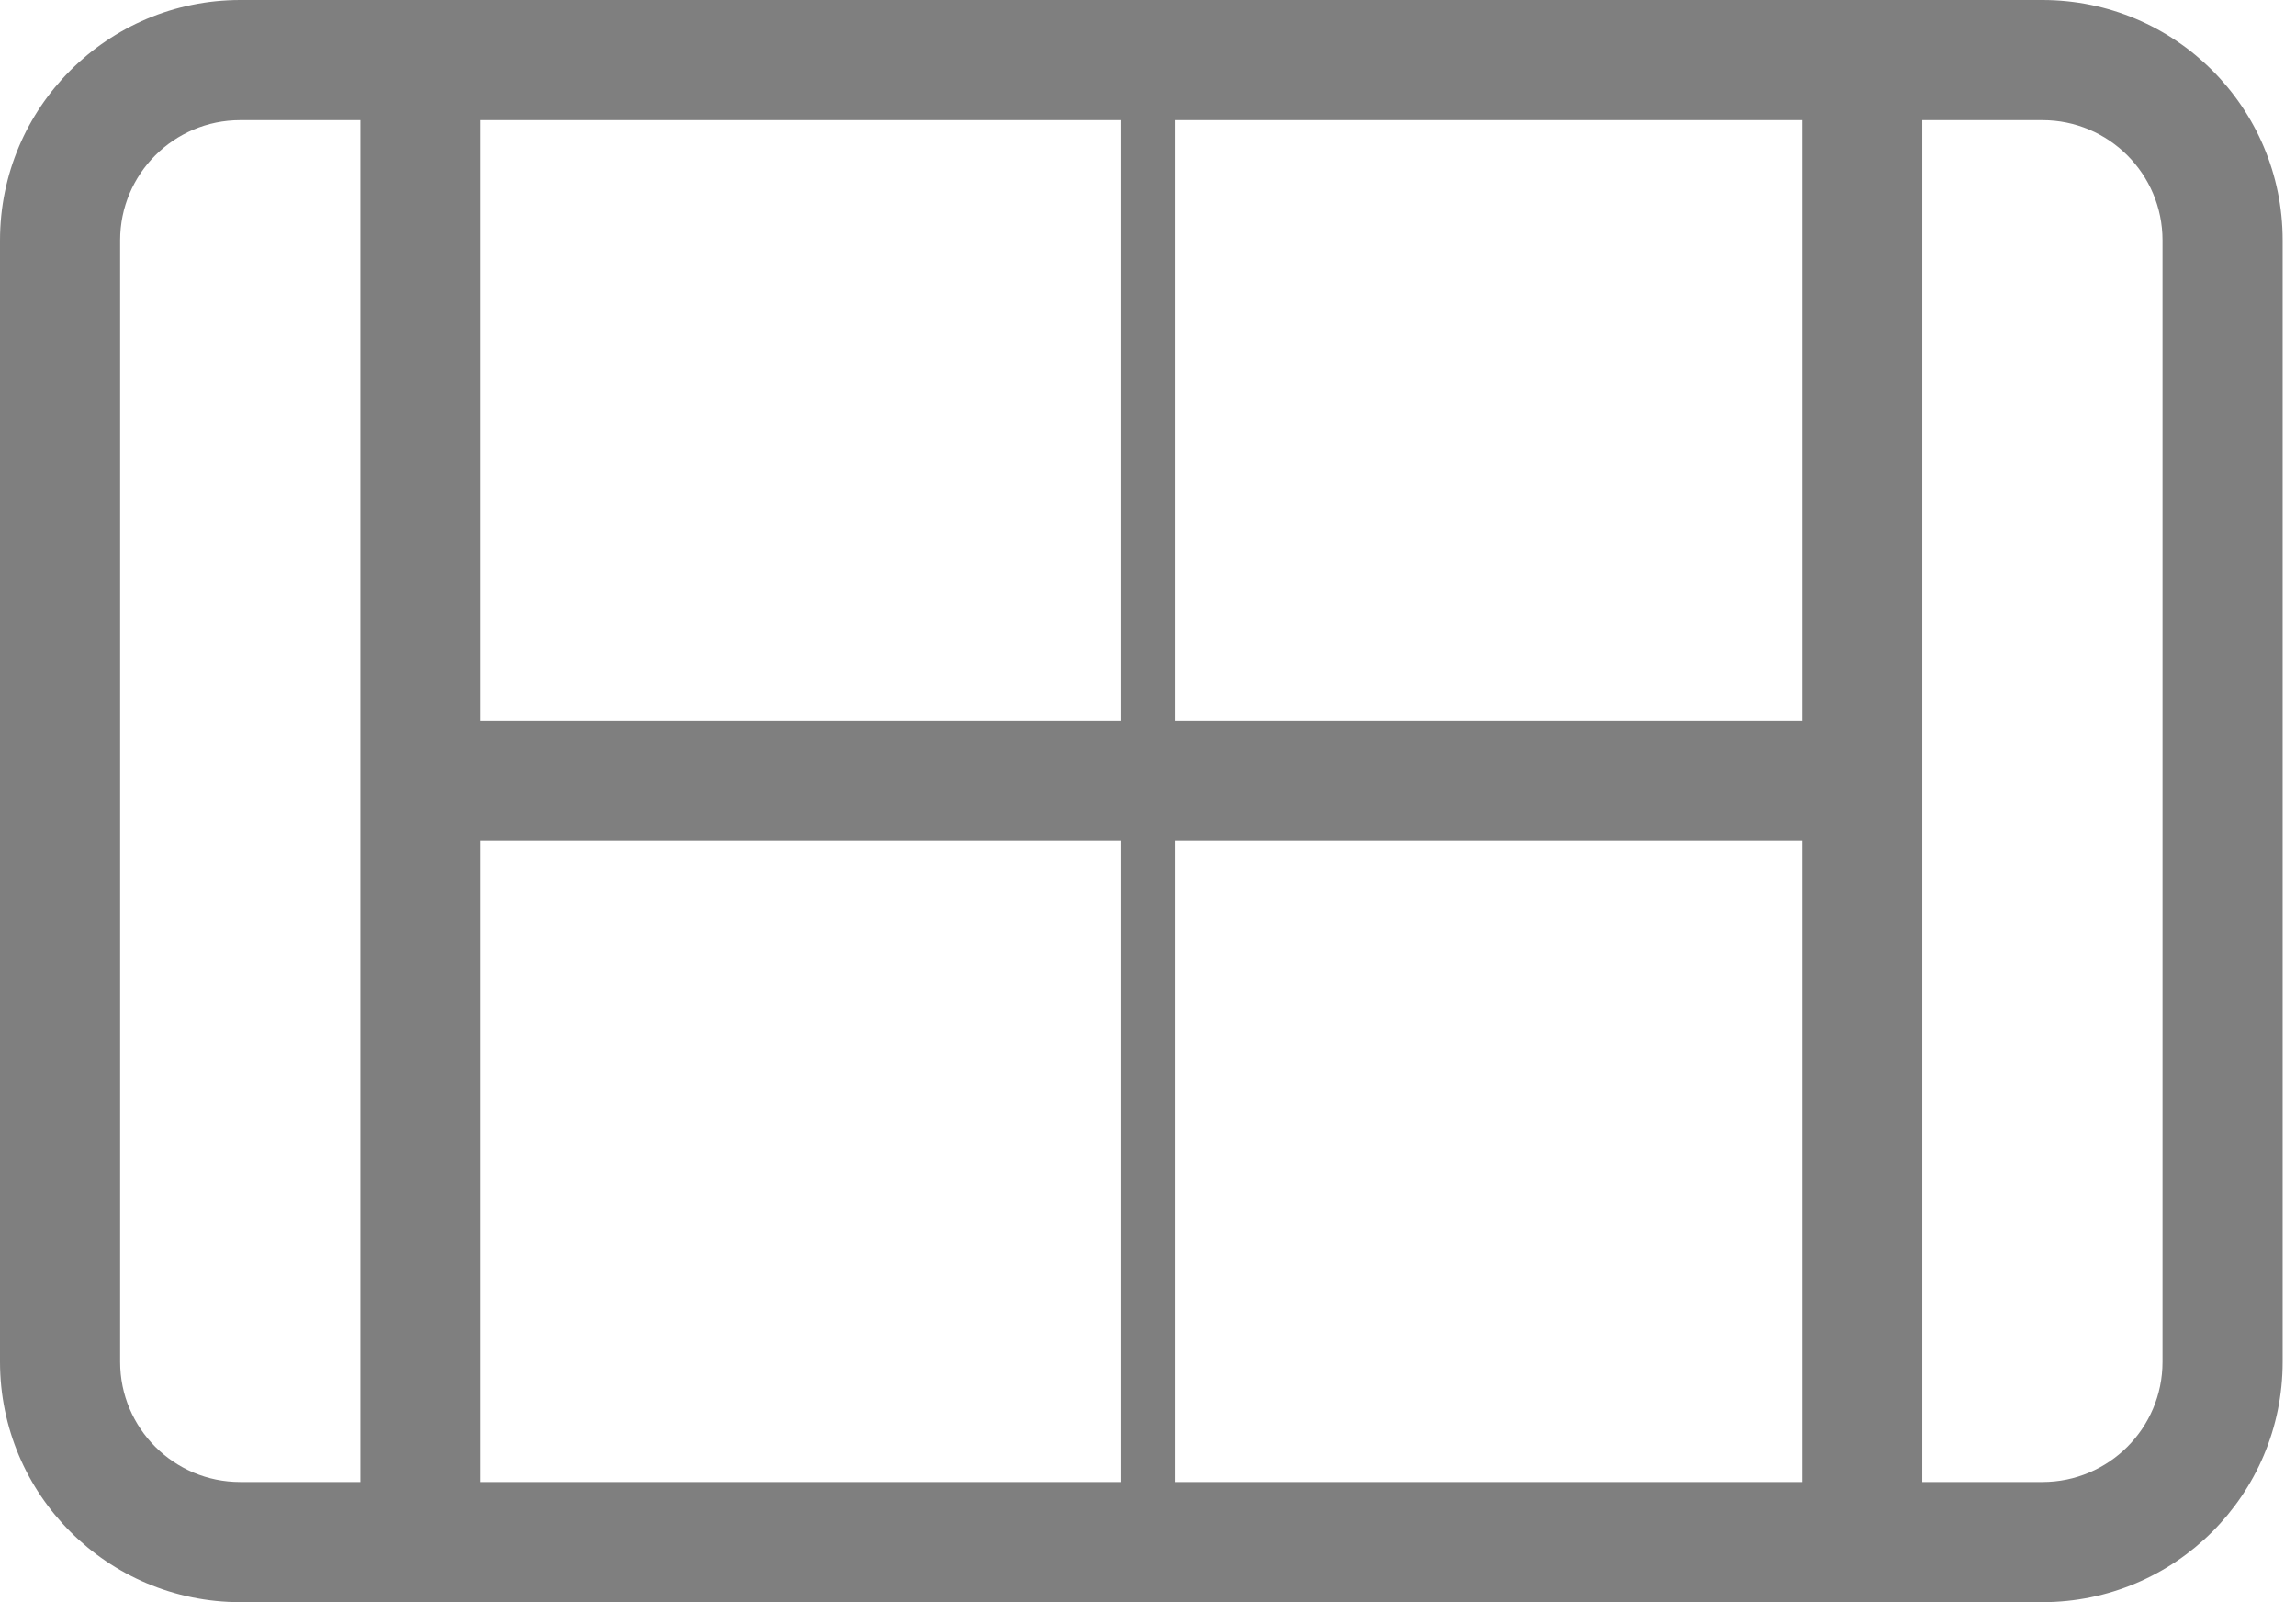 <?xml version="1.0" encoding="UTF-8"?>
<svg width="43px" height="30px" viewBox="0 0 43 30" version="1.1" xmlns="http://www.w3.org/2000/svg" xmlns:xlink="http://www.w3.org/1999/xlink">
    <title>Combined Shape</title>
    <g id="Mockup" stroke="none" stroke-width="1" fill="none" fill-rule="evenodd" fill-opacity="0.5">
        <g id="Modal-Federaciones-3" transform="translate(-425, -789)" fill="#000000" fill-rule="nonzero">
            <g id="Group-4" transform="translate(1, 725)">
                <path d="M462.25,64 C464.735,64 466.75,66.015 466.75,68.5 L466.75,89.5 C466.75,91.985 464.735,94 462.25,94 L428.5,94 C426.015,94 424,91.985 424,89.5 L424,68.5 C424,66.015 426.015,64 428.5,64 L462.25,64 Z M430.75,66.25 L428.5,66.25 C427.257,66.25 426.25,67.257 426.25,68.5 L426.25,89.5 C426.25,90.743 427.257,91.75 428.5,91.75 L430.75,91.75 L430.75,66.25 Z M445,79.75 L433,79.75 L433,91.75 L445,91.75 L445,79.75 Z M457.75,79.75 L446,79.75 L446,91.75 L457.75,91.75 L457.75,79.75 Z M460,91.75 L462.25,91.75 C463.493,91.75 464.5,90.743 464.5,89.5 L464.5,68.5 C464.5,67.257 463.493,66.25 462.25,66.25 L460,66.25 L460,91.75 Z M445,66.25 L433,66.25 L433,77.5 L445,77.5 L445,66.25 Z M457.75,66.25 L446,66.25 L446,77.5 L457.75,77.5 L457.75,66.25 Z" id="Combined-Shape"></path>
            </g>
        </g>
    </g>
</svg>